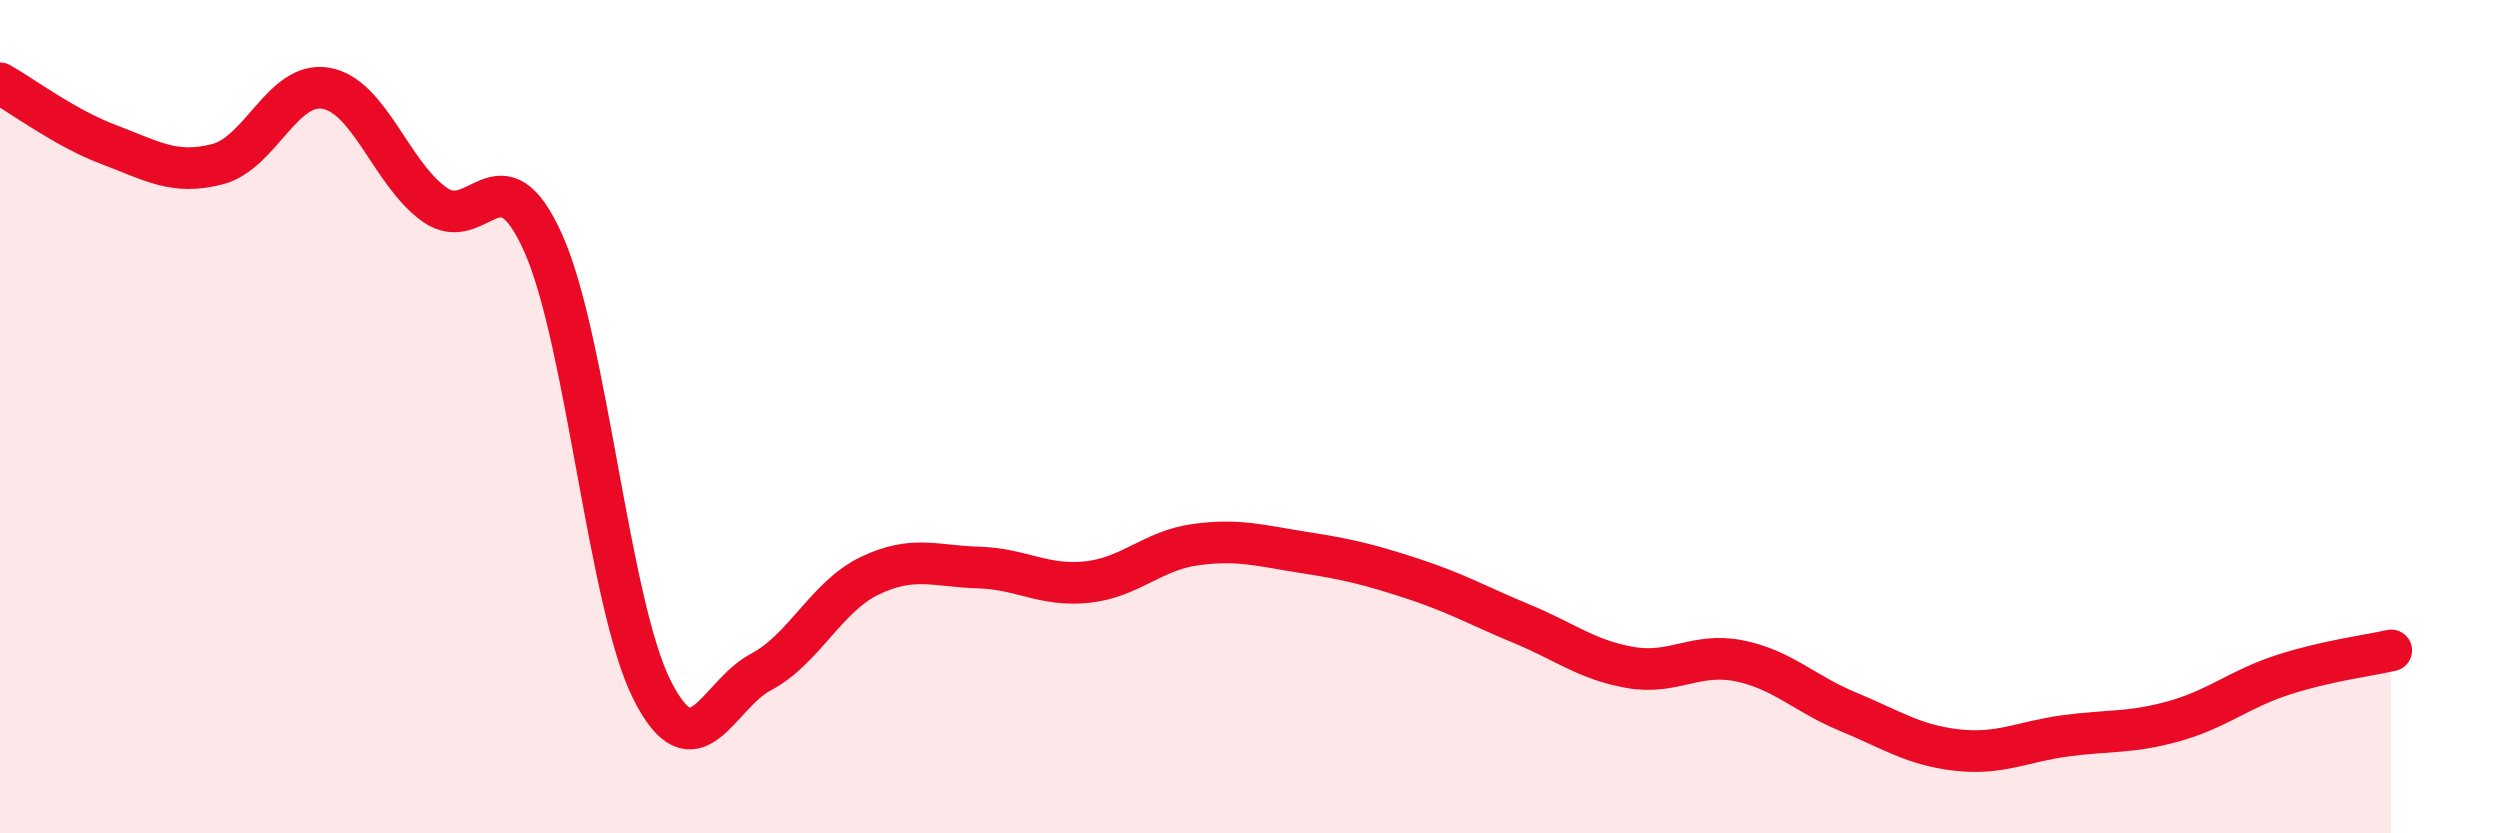 
    <svg width="60" height="20" viewBox="0 0 60 20" xmlns="http://www.w3.org/2000/svg">
      <path
        d="M 0,2 C 0.52,2.29 1.57,3.08 2.61,3.47 C 3.65,3.86 4.18,4.21 5.22,3.94 C 6.26,3.67 6.79,1.93 7.83,2.12 C 8.87,2.31 9.39,4.17 10.43,4.91 C 11.47,5.65 12,3.51 13.04,5.84 C 14.08,8.17 14.61,14.5 15.65,16.56 C 16.69,18.62 17.22,16.68 18.26,16.13 C 19.3,15.58 19.83,14.32 20.87,13.82 C 21.91,13.32 22.44,13.59 23.48,13.62 C 24.52,13.65 25.05,14.08 26.09,13.97 C 27.13,13.86 27.66,13.21 28.7,13.07 C 29.74,12.93 30.26,13.1 31.3,13.26 C 32.34,13.42 32.87,13.55 33.91,13.89 C 34.95,14.23 35.48,14.54 36.52,14.97 C 37.56,15.4 38.09,15.84 39.13,16.02 C 40.17,16.2 40.7,15.65 41.74,15.86 C 42.78,16.07 43.31,16.65 44.35,17.08 C 45.39,17.51 45.92,17.88 46.96,18 C 48,18.12 48.53,17.8 49.57,17.66 C 50.61,17.52 51.13,17.6 52.17,17.31 C 53.21,17.02 53.74,16.54 54.78,16.2 C 55.82,15.86 56.87,15.73 57.39,15.61L57.39 20L0 20Z"
        fill="#EB0A25"
        opacity="0.1"
        stroke-linecap="round"
        stroke-linejoin="round"
      />
      <path
        d="M 0,2 C 0.52,2.29 1.57,3.08 2.61,3.47 C 3.65,3.86 4.18,4.21 5.22,3.94 C 6.26,3.67 6.79,1.93 7.83,2.12 C 8.87,2.31 9.39,4.17 10.43,4.91 C 11.47,5.65 12,3.51 13.04,5.84 C 14.08,8.17 14.61,14.5 15.65,16.56 C 16.69,18.62 17.22,16.68 18.26,16.13 C 19.3,15.58 19.83,14.32 20.87,13.82 C 21.91,13.32 22.44,13.59 23.48,13.62 C 24.52,13.65 25.05,14.08 26.09,13.97 C 27.13,13.86 27.66,13.21 28.7,13.07 C 29.74,12.93 30.26,13.1 31.3,13.26 C 32.34,13.42 32.87,13.55 33.91,13.89 C 34.95,14.23 35.48,14.54 36.52,14.97 C 37.56,15.4 38.09,15.84 39.13,16.02 C 40.17,16.2 40.7,15.65 41.74,15.86 C 42.78,16.07 43.31,16.65 44.35,17.08 C 45.39,17.51 45.92,17.88 46.96,18 C 48,18.12 48.53,17.8 49.57,17.66 C 50.61,17.52 51.13,17.6 52.17,17.31 C 53.21,17.02 53.74,16.54 54.78,16.2 C 55.82,15.86 56.87,15.73 57.39,15.61"
        stroke="#EB0A25"
        stroke-width="1"
        fill="none"
        stroke-linecap="round"
        stroke-linejoin="round"
      />
    </svg>
  